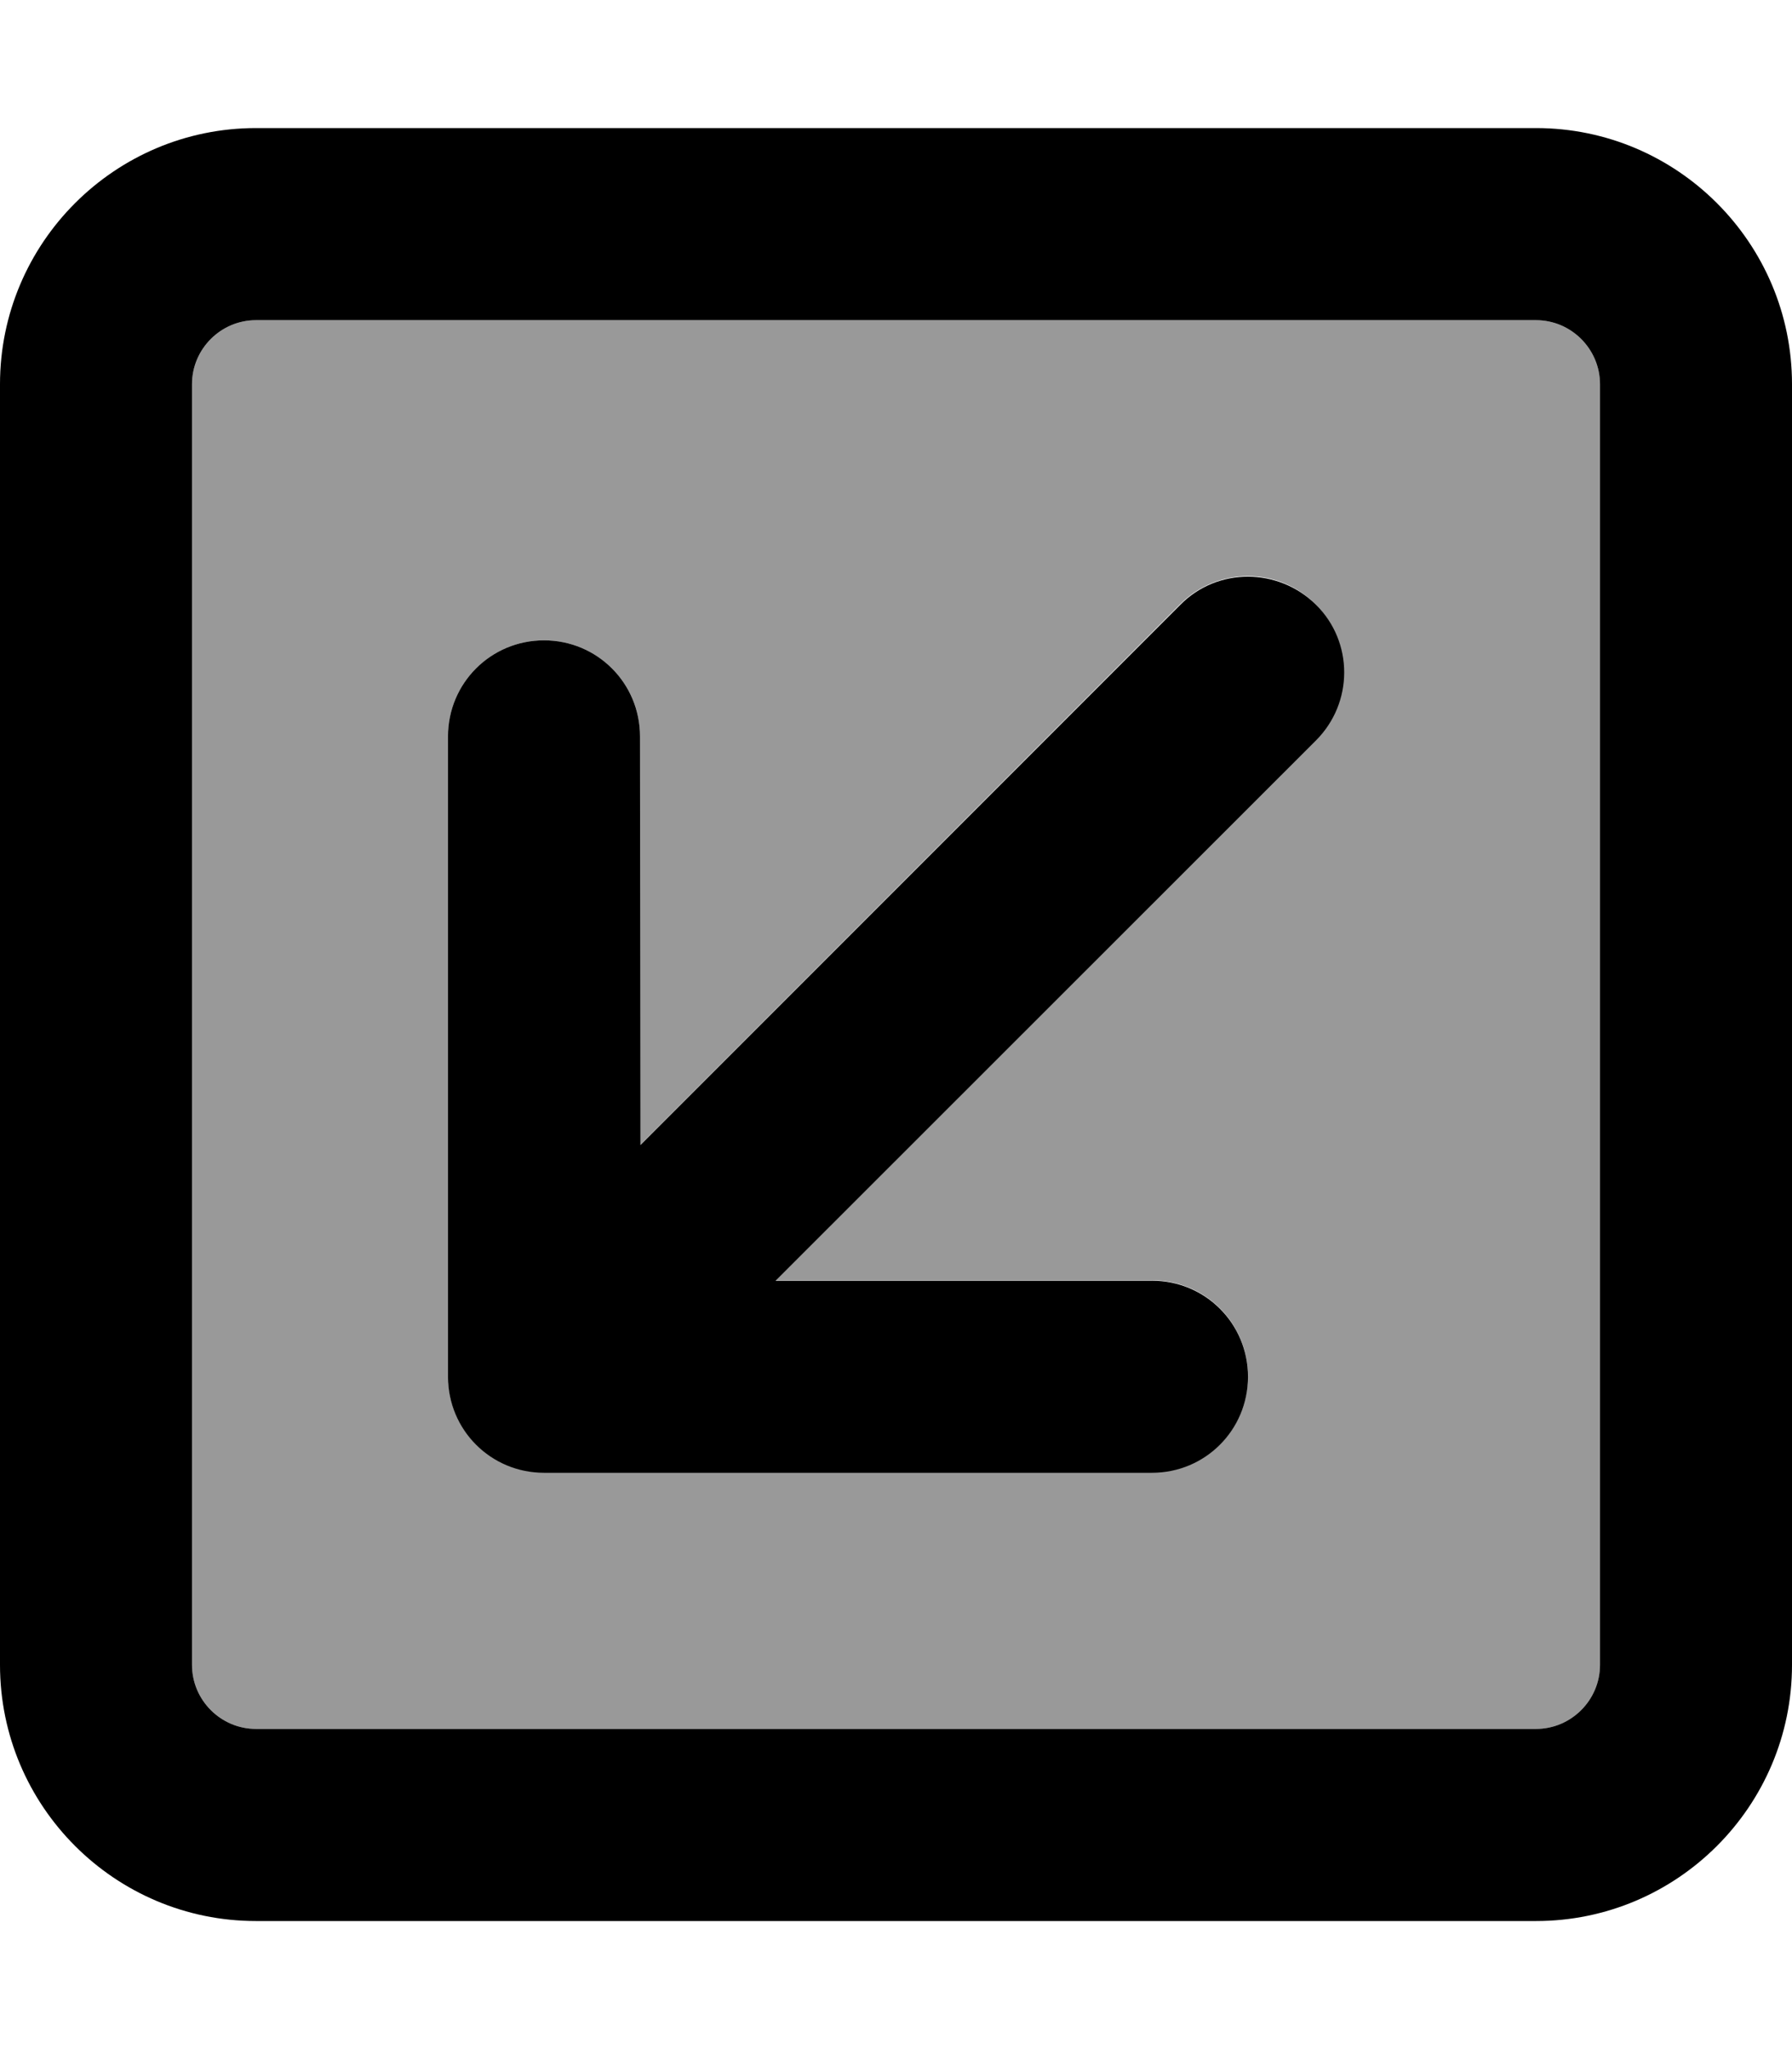 <svg xmlns="http://www.w3.org/2000/svg" viewBox="0 0 448 512"><!--! Font Awesome Pro 6.7.2 by @fontawesome - https://fontawesome.com License - https://fontawesome.com/license (Commercial License) Copyright 2024 Fonticons, Inc. --><defs><style>.fa-secondary{opacity:.4}</style></defs><path class="fa-secondary" d="M48 96l0 320c0 8.8 7.2 16 16 16l320 0c8.8 0 16-7.2 16-16l0-320c0-8.8-7.2-16-16-16L64 80c-8.8 0-16 7.2-16 16zm64 88c0-13.3 10.7-24 24-24s24 10.7 24 24l0 102.1L295 151c9.4-9.4 24.6-9.4 33.9 0s9.4 24.6 0 33.9l-135 135 94.1 0c13.3 0 24 10.7 24 24s-10.7 24-24 24l-152 0c-13.3 0-24-10.7-24-24l0-160z"/><path class="fa-primary" d="M64 432c-8.8 0-16-7.2-16-16L48 96c0-8.8 7.2-16 16-16l320 0c8.8 0 16 7.2 16 16l0 320c0 8.8-7.2 16-16 16L64 432zM0 416c0 35.3 28.7 64 64 64l320 0c35.3 0 64-28.7 64-64l0-320c0-35.3-28.7-64-64-64L64 32C28.7 32 0 60.7 0 96L0 416zm288-48c13.3 0 24-10.7 24-24s-10.7-24-24-24l-94.1 0L329 185c9.4-9.4 9.4-24.6 0-33.9s-24.6-9.4-33.9 0l-135 135L160 184c0-13.3-10.7-24-24-24s-24 10.7-24 24l0 160c0 13.3 10.7 24 24 24l152 0z"/></svg>